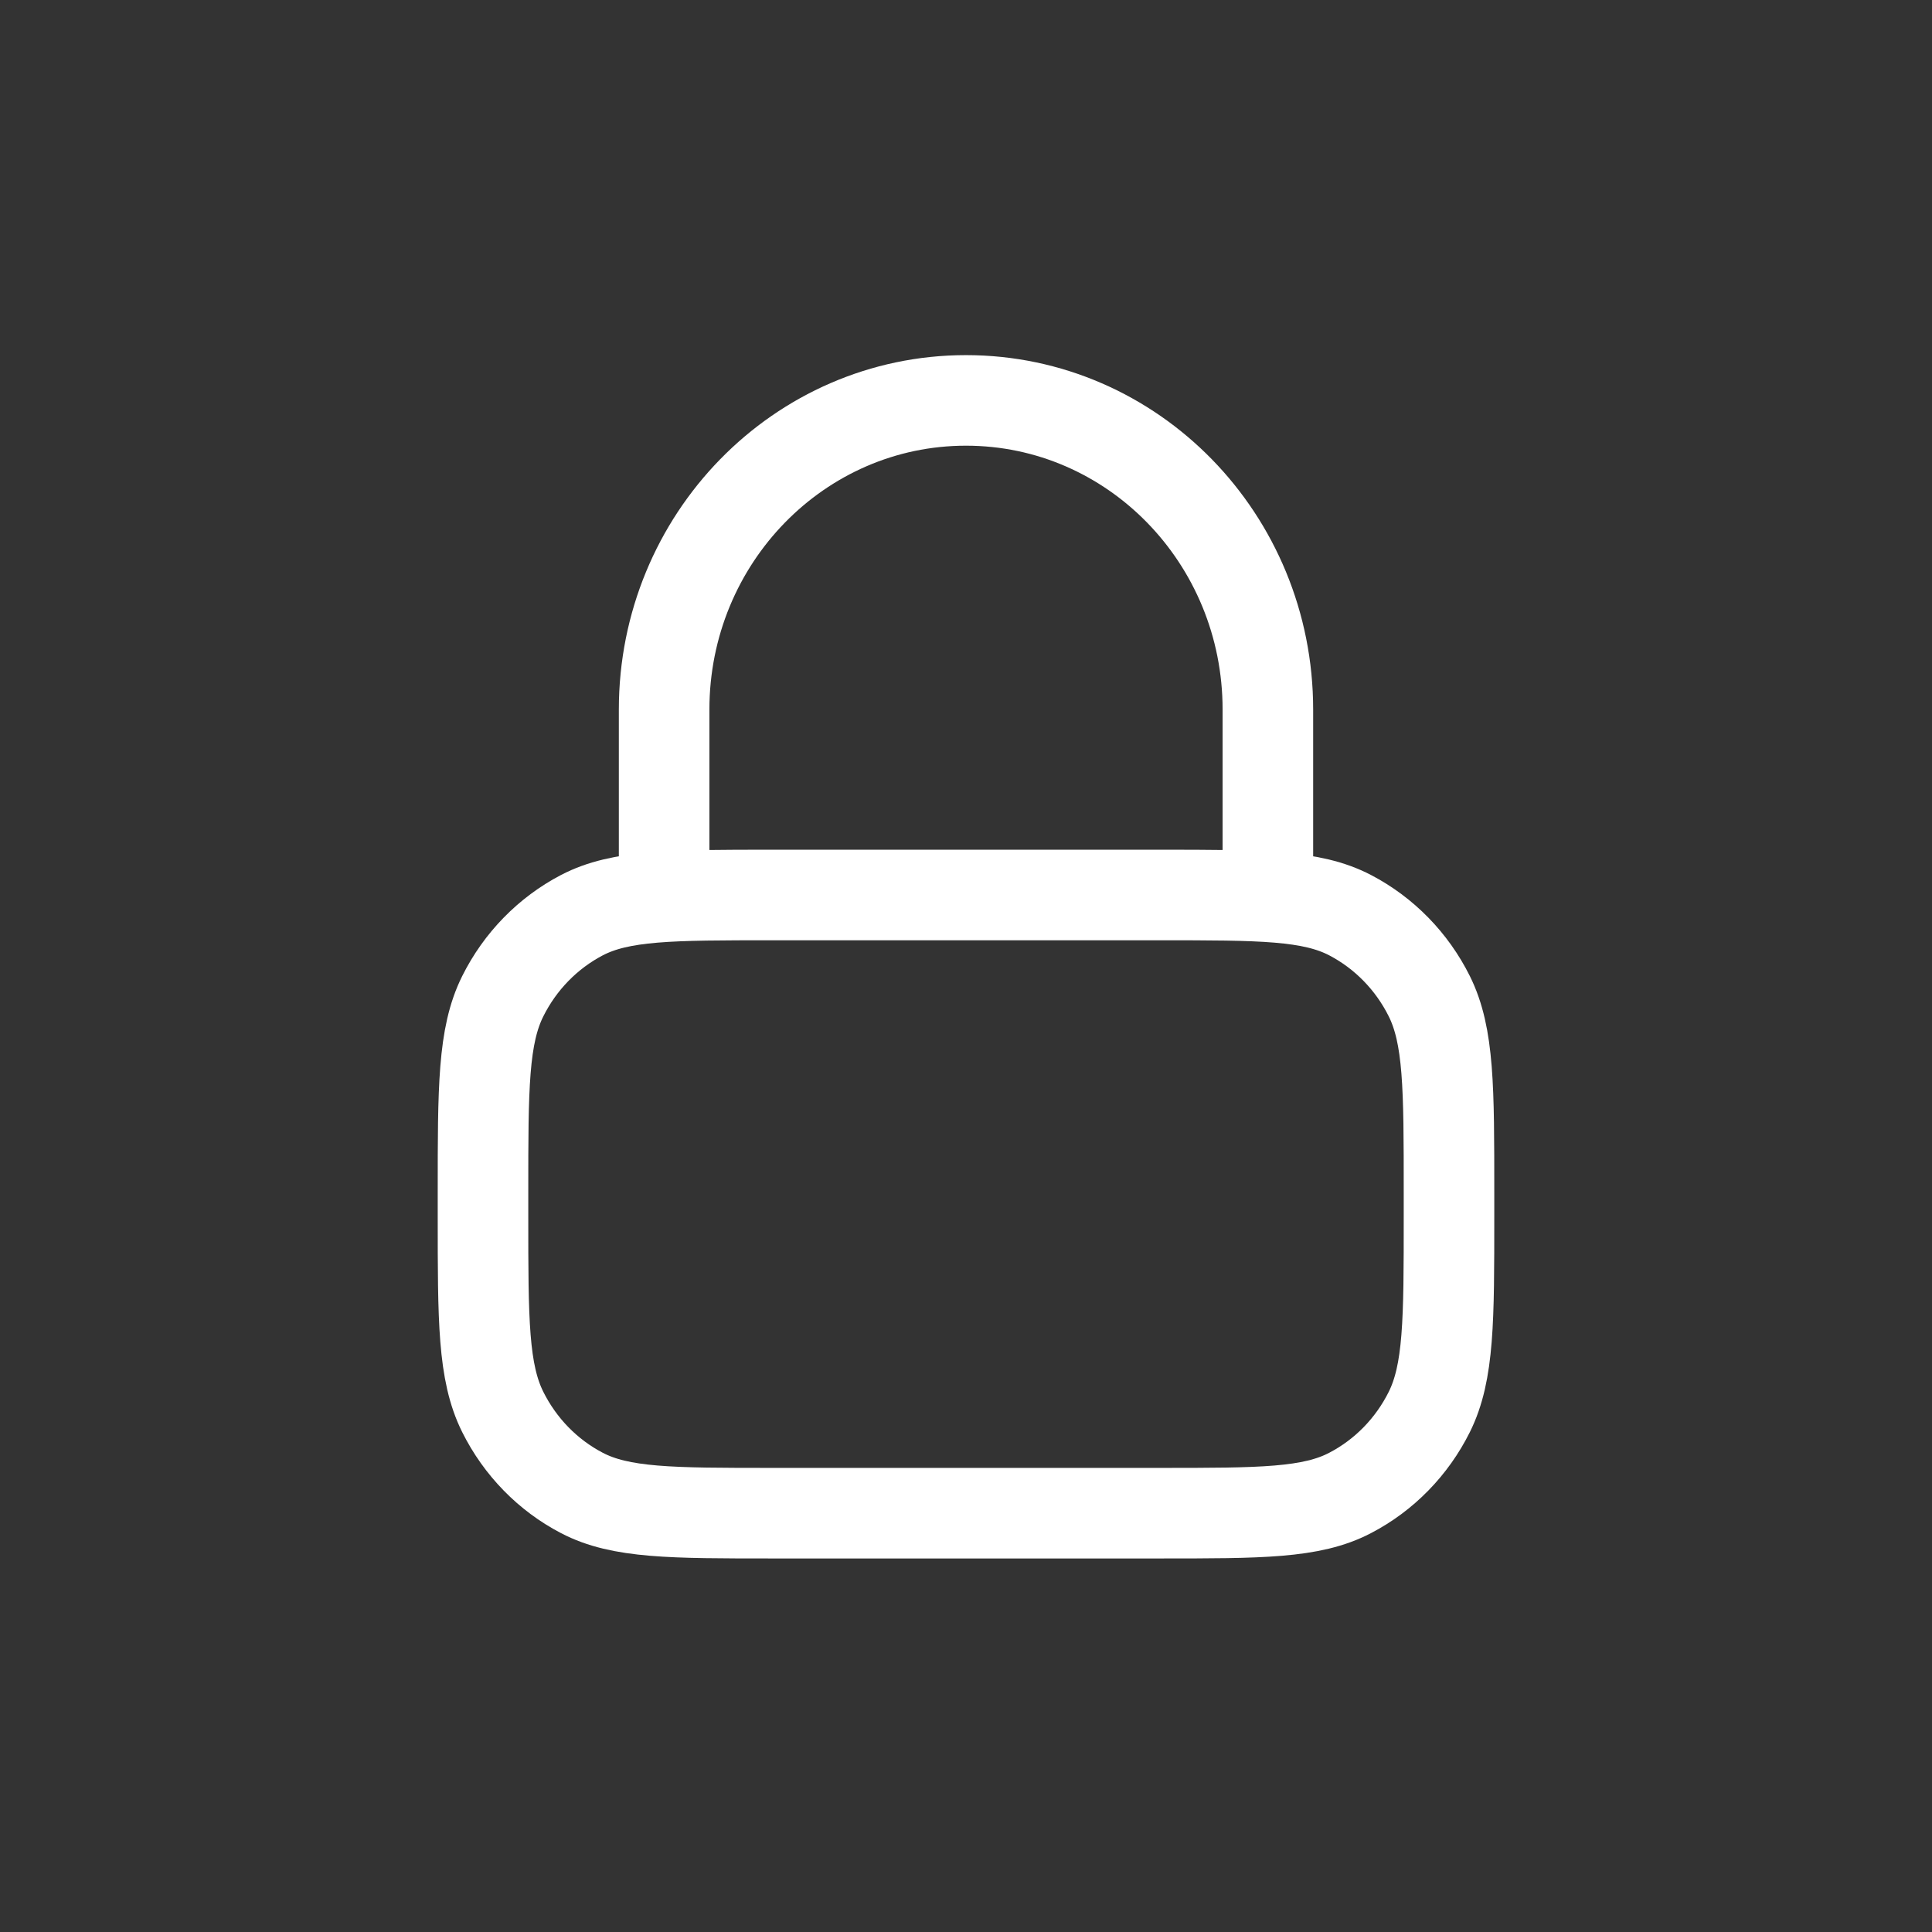 <svg width="32" height="32" viewBox="0 0 32 32" fill="none" xmlns="http://www.w3.org/2000/svg">
<rect x="0" y="0" width="32" height="32" fill="#333333" stroke="none"/>
<path d="M21 14.824V11.752C21 8.924 18.762 6.632 16 6.632C13.239 6.632 11 8.924 11 11.752V14.824M12.8 25.063H19.2C20.881 25.063 21.721 25.063 22.362 24.728C22.927 24.434 23.386 23.964 23.674 23.386C24 22.729 24 21.869 24 20.148V19.739C24 18.018 24 17.158 23.674 16.501C23.386 15.923 22.927 15.453 22.362 15.158C21.721 14.824 20.881 14.824 19.2 14.824H12.8C11.12 14.824 10.28 14.824 9.638 15.158C9.074 15.453 8.615 15.923 8.327 16.501C8 17.158 8 18.018 8 19.739V20.148C8 21.869 8 22.729 8.327 23.386C8.615 23.964 9.074 24.434 9.638 24.728C10.28 25.063 11.12 25.063 12.8 25.063Z" stroke="white" stroke-width="1.5" stroke-linecap="round" stroke-linejoin="round"/>
</svg>
